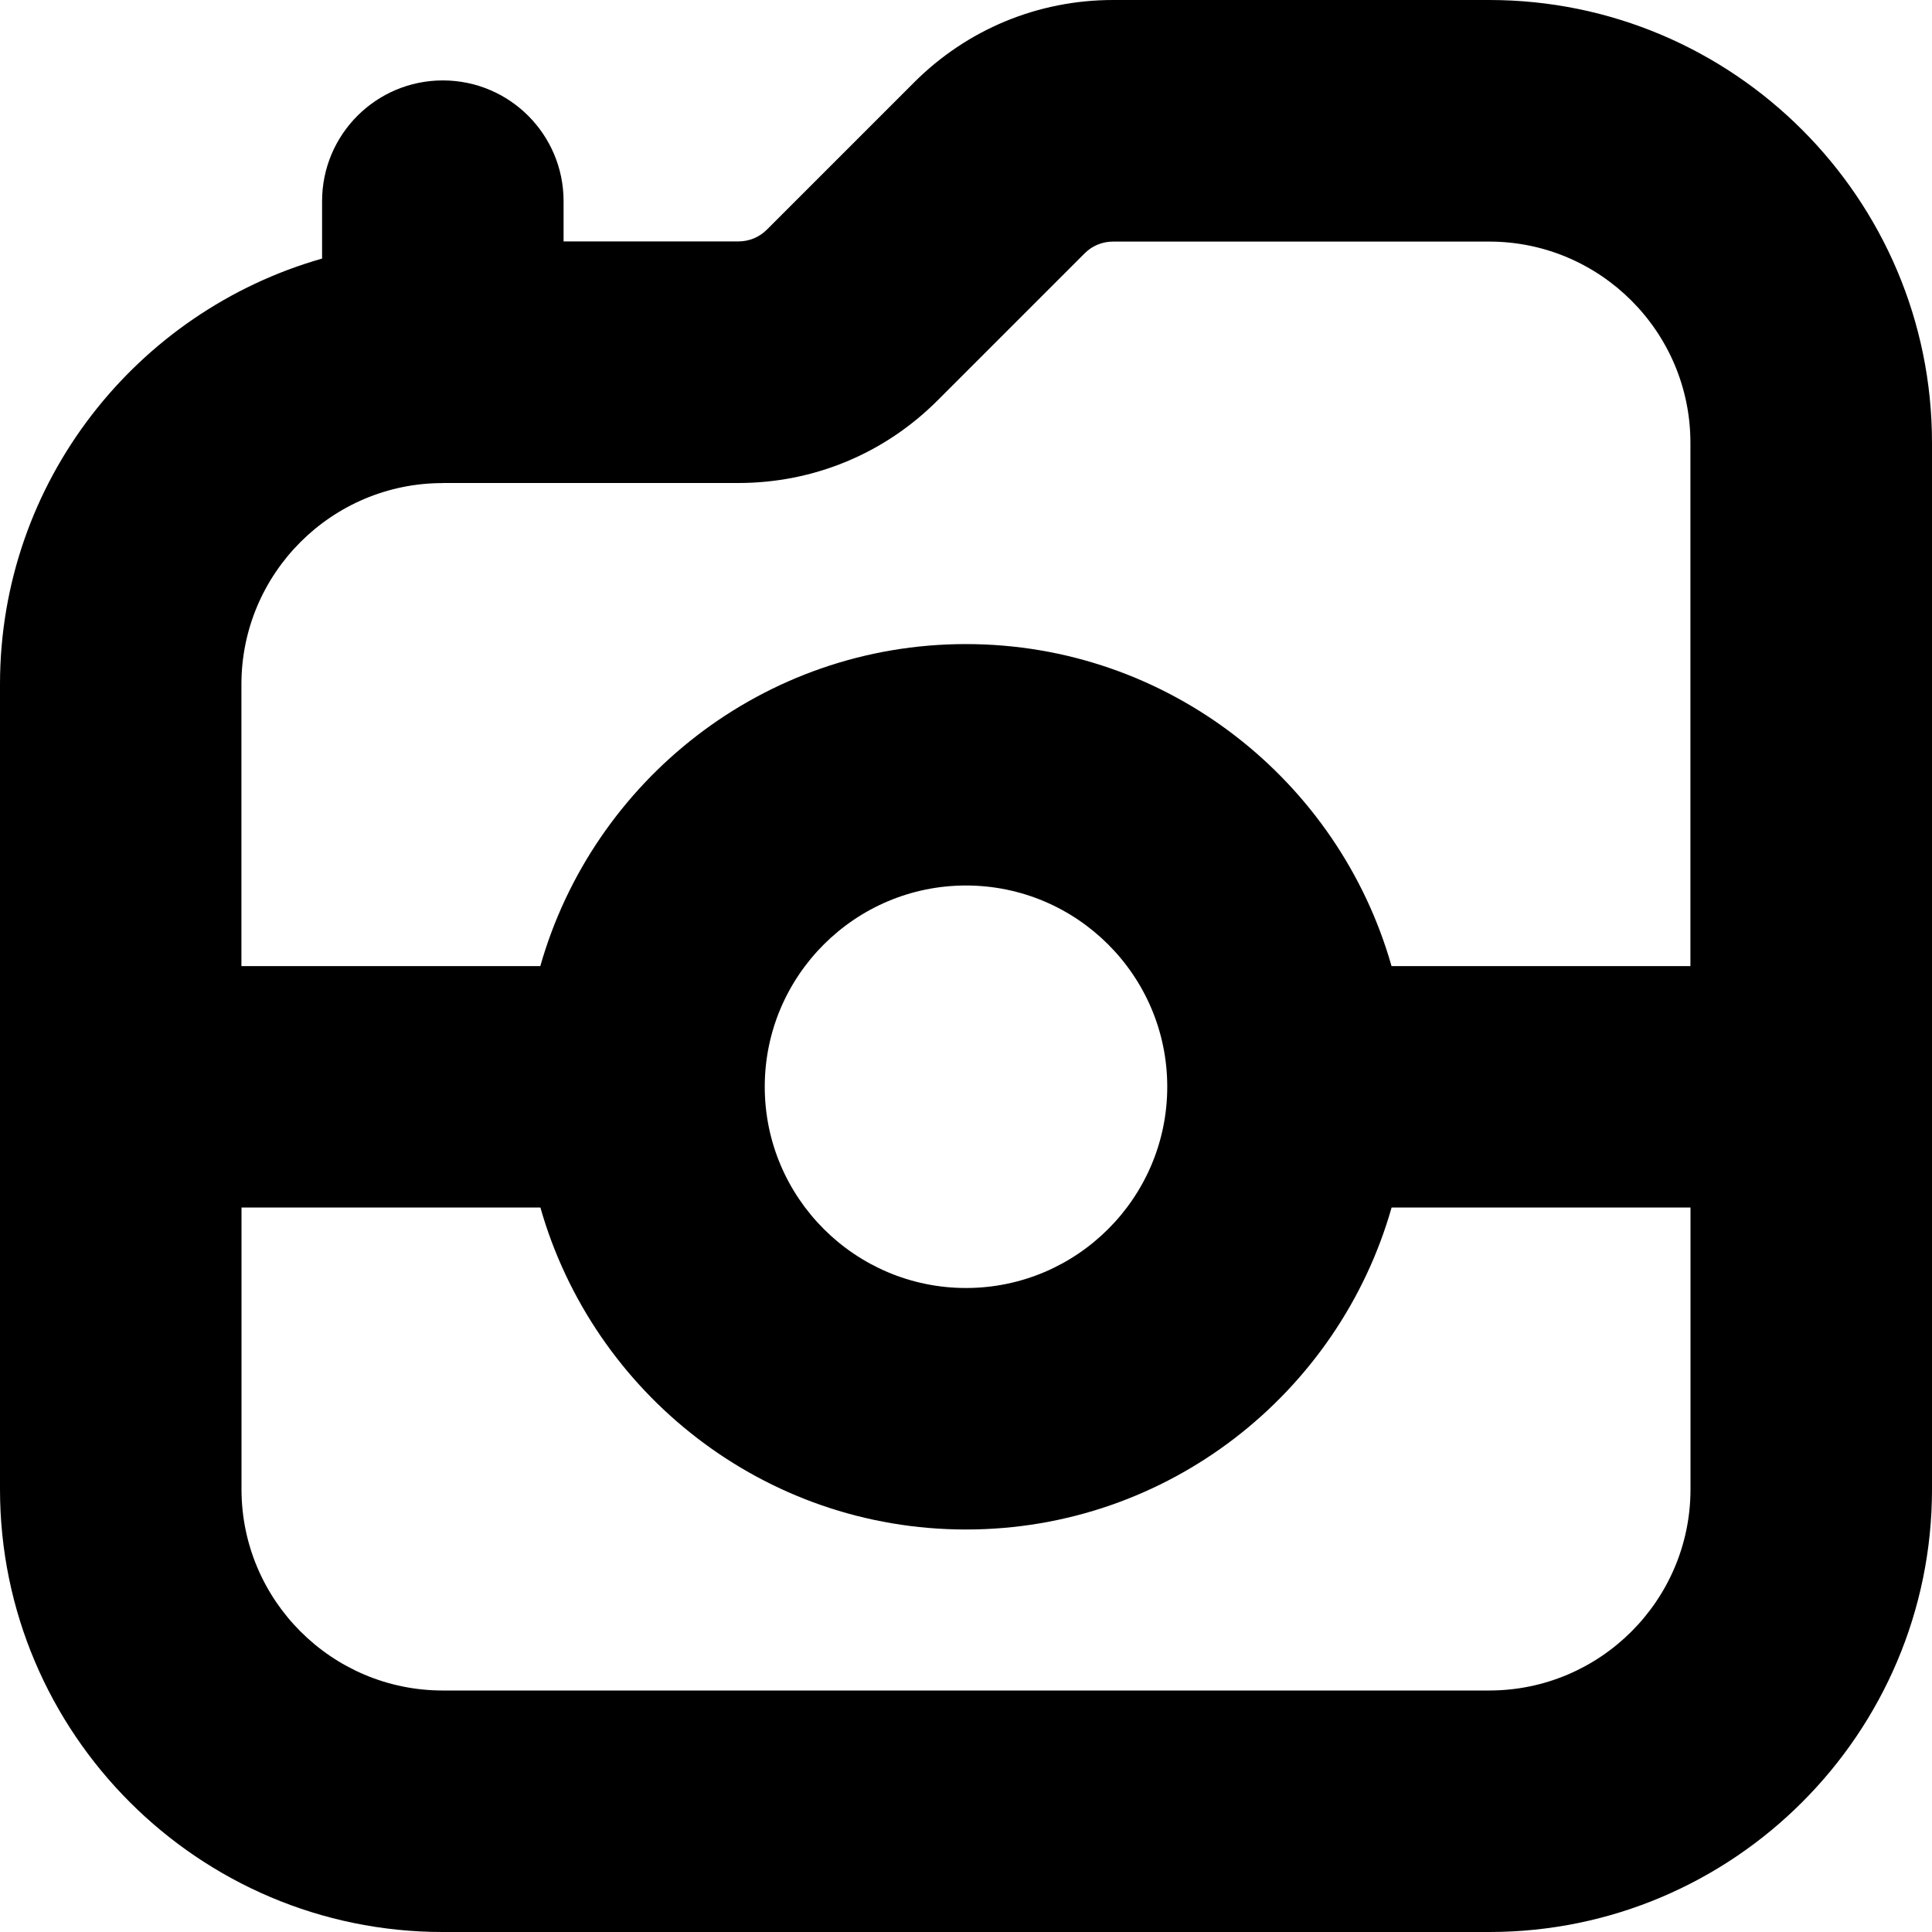 <?xml version="1.0" encoding="UTF-8"?>
<svg xmlns="http://www.w3.org/2000/svg" id="Layer_1" data-name="Layer 1" viewBox="0 0 24 24" width="512" height="512"><path d="m18.5,0h-4.671c-.935,0-1.814.364-2.475,1.025l-1.828,1.828c-.095.095-.22.146-.354.146h-2.171v-.5c0-.828-.671-1.5-1.5-1.5s-1.5.672-1.5,1.5v.713C1.695,3.869,0,5.988,0,8.5v10c0,3.032,2.467,5.5,5.5,5.5h13c3.033,0,5.5-2.468,5.5-5.5V5.5c0-3.032-2.467-5.5-5.5-5.5ZM5.5,6h3.671c.935,0,1.814-.364,2.475-1.025l1.828-1.828c.095-.095.22-.146.354-.146h4.671c1.378,0,2.5,1.121,2.5,2.5v6.5h-3.713c-.655-2.305-2.775-4-5.287-4s-4.632,1.695-5.287,4h-3.713v-3.5c0-1.379,1.122-2.5,2.5-2.5Zm9,7.5c0,1.379-1.122,2.5-2.5,2.5s-2.5-1.121-2.5-2.5,1.122-2.5,2.5-2.5,2.5,1.121,2.5,2.5Zm4,7.5H5.5c-1.378,0-2.5-1.121-2.5-2.5v-3.5h3.713c.655,2.305,2.775,4,5.287,4s4.632-1.695,5.287-4h3.713v3.5c0,1.379-1.122,2.5-2.5,2.5Z"/></svg>
